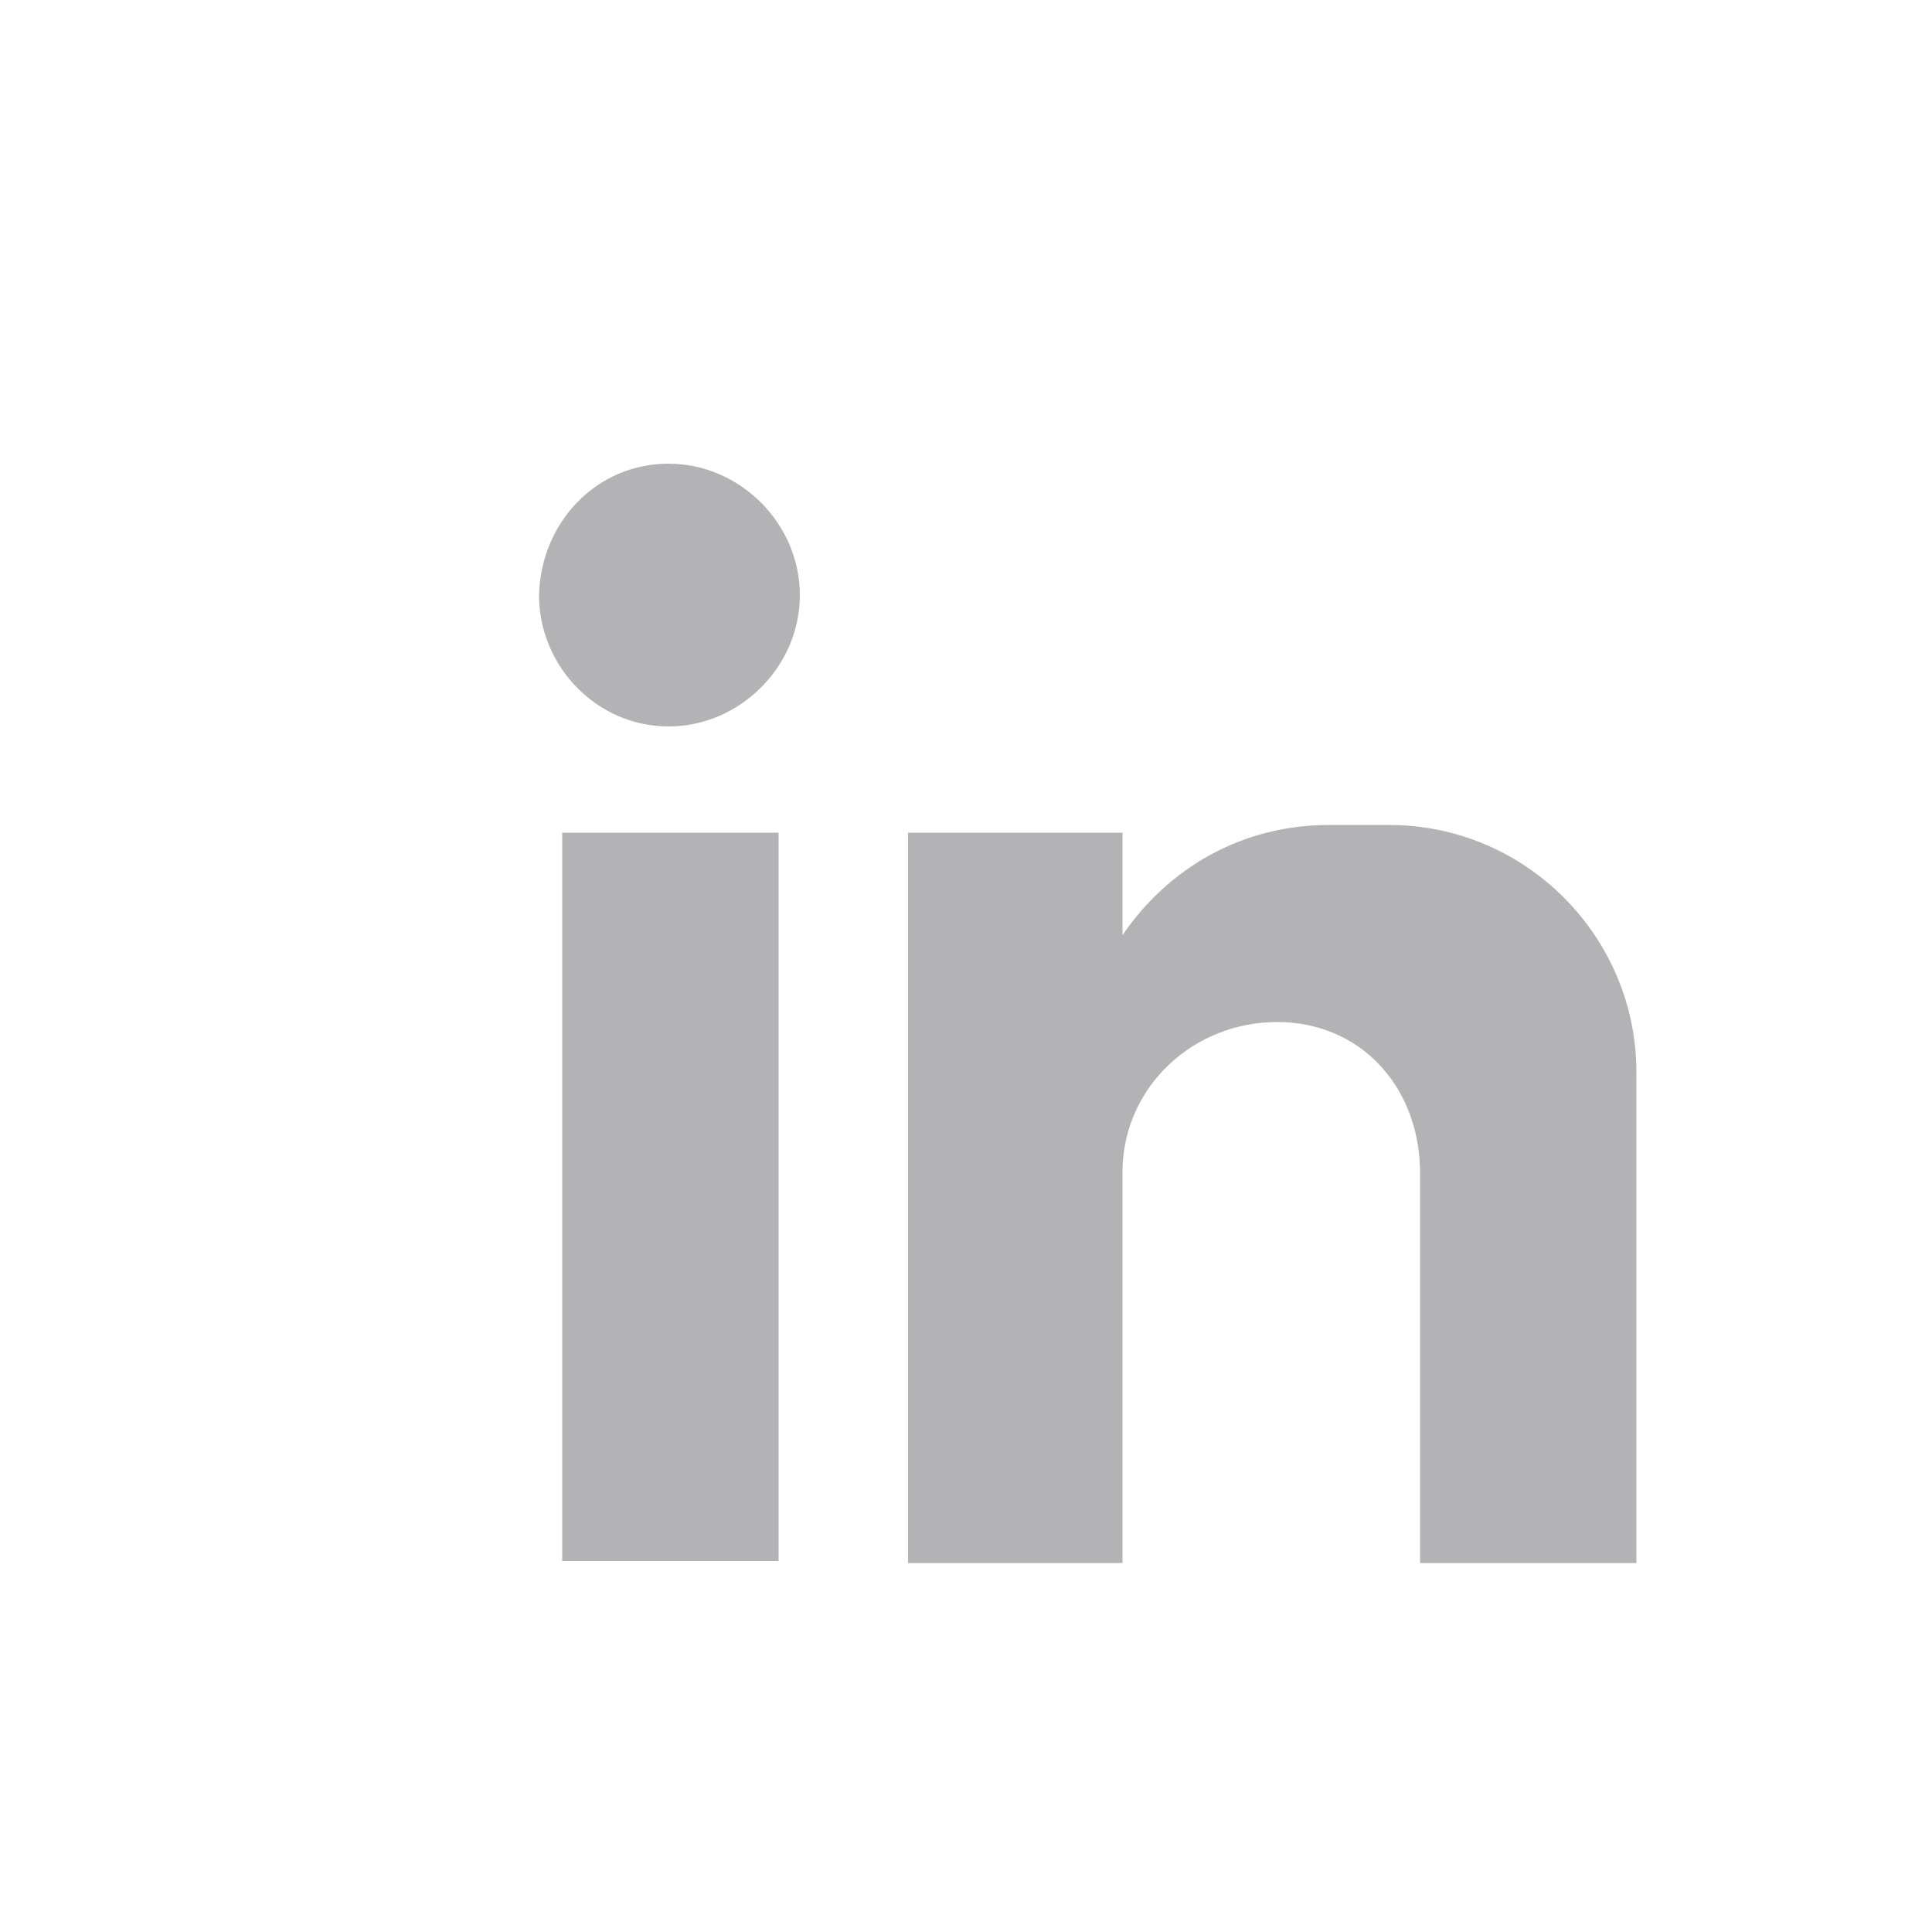 <?xml version="1.0" encoding="utf-8"?>
<!-- Generator: Adobe Illustrator 22.1.0, SVG Export Plug-In . SVG Version: 6.00 Build 0)  -->
<svg version="1.1" id="Слой_1" xmlns="http://www.w3.org/2000/svg" xmlns:xlink="http://www.w3.org/1999/xlink" x="0px" y="0px"
	 viewBox="0 0 100 100" style="enable-background:new 0 0 100 100;" xml:space="preserve">
<style type="text/css">
	.st0{fill-rule:evenodd;clip-rule:evenodd;fill:#B3B2B5;}
</style>
<path id="XMLID_13_" class="st0" d="M29.1,43.1h11.2v37.7H29.1V43.1z M34.6,24c3.7,0,6.8,3.1,6.8,6.8c0,3.7-3.1,6.8-6.8,6.8
	c-3.7,0-6.7-3.1-6.7-6.8C28,27,30.9,24,34.6,24L34.6,24z M47,43.1h11.1v5.3c2.4-3.5,6.2-5.7,10.7-5.7h3.1c7.1,0,12.8,5.8,12.8,12.8
	v5.7V68v12.9H73.5v-0.1v-3.3l0,0V60.5l0,0c-0.1-4.3-3.1-7.6-7.4-7.6l0,0c-4.3,0-7.9,3.3-8,7.6l0,0v14.7v5.7H47V43.1z"/>
</svg>
